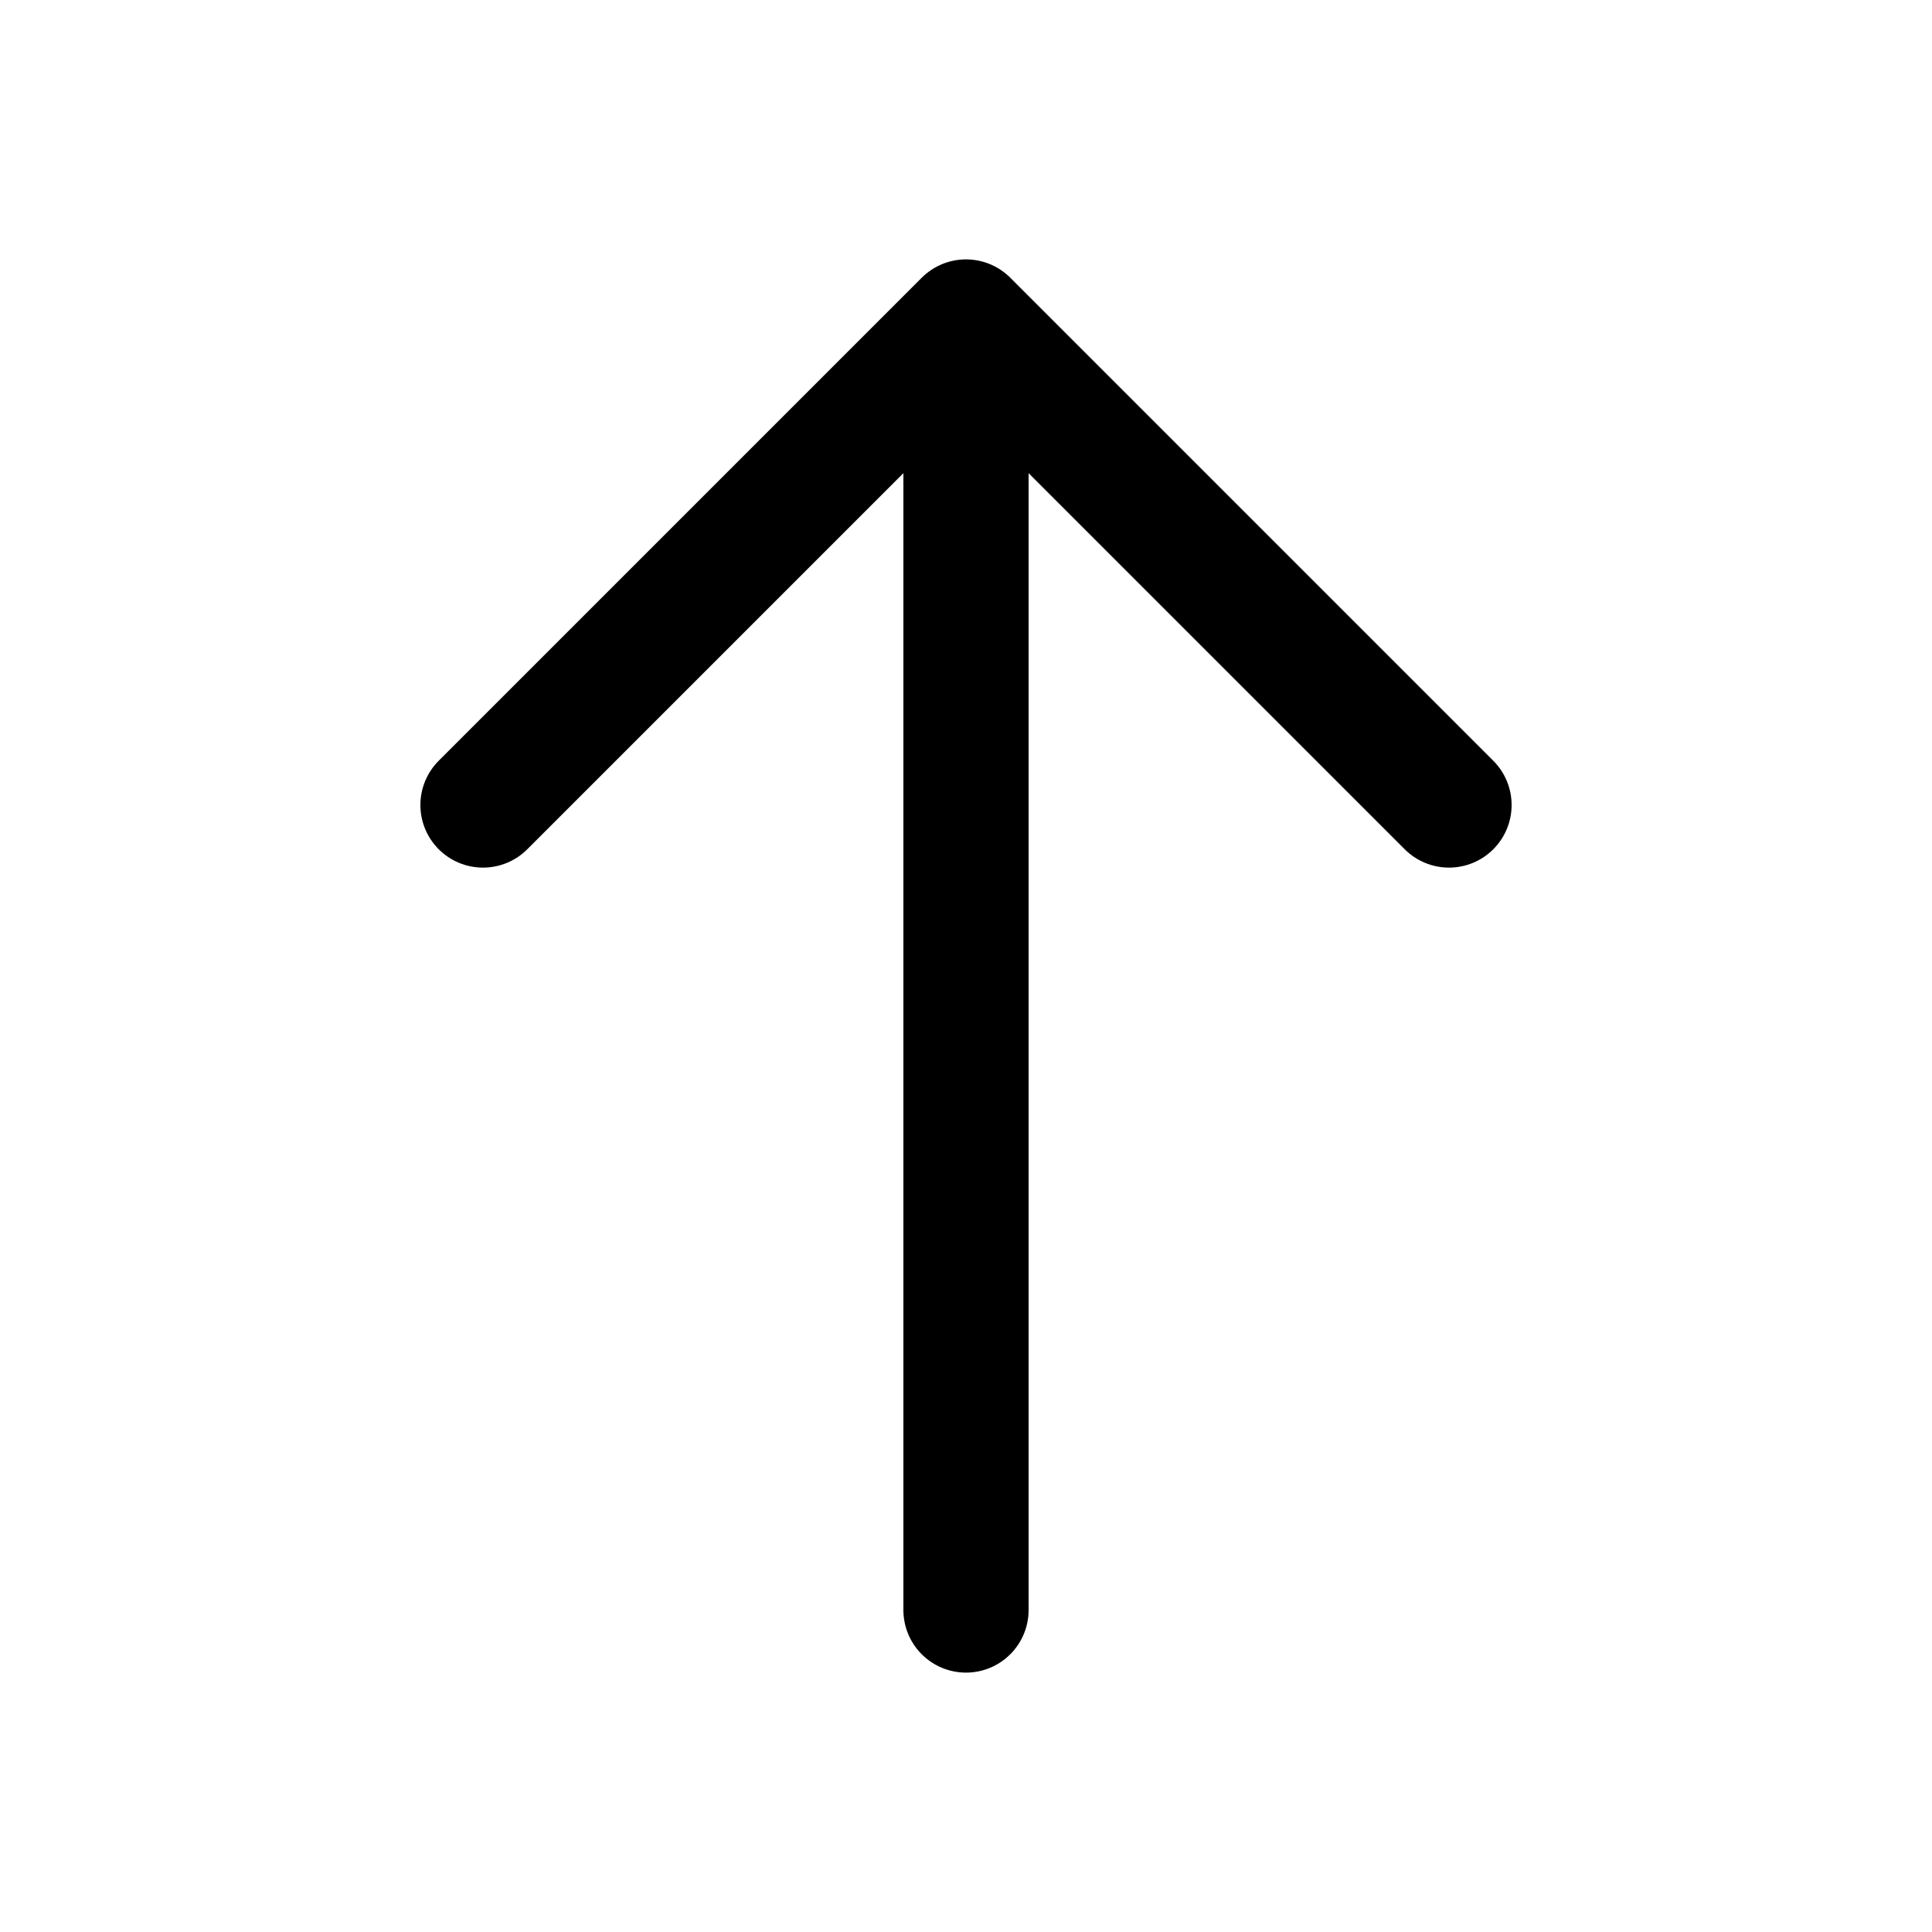 <svg width="54" height="54" viewBox="0 0 54 54" fill="none" xmlns="http://www.w3.org/2000/svg">
<g id="arrow-narrow-up">
<path id="Icon" d="M27 45V9M27 9L13.5 22.5M27 9L40.5 22.5" stroke="black" stroke-width="3.5" stroke-linecap="round" stroke-linejoin="round"/>
</g>
</svg>
